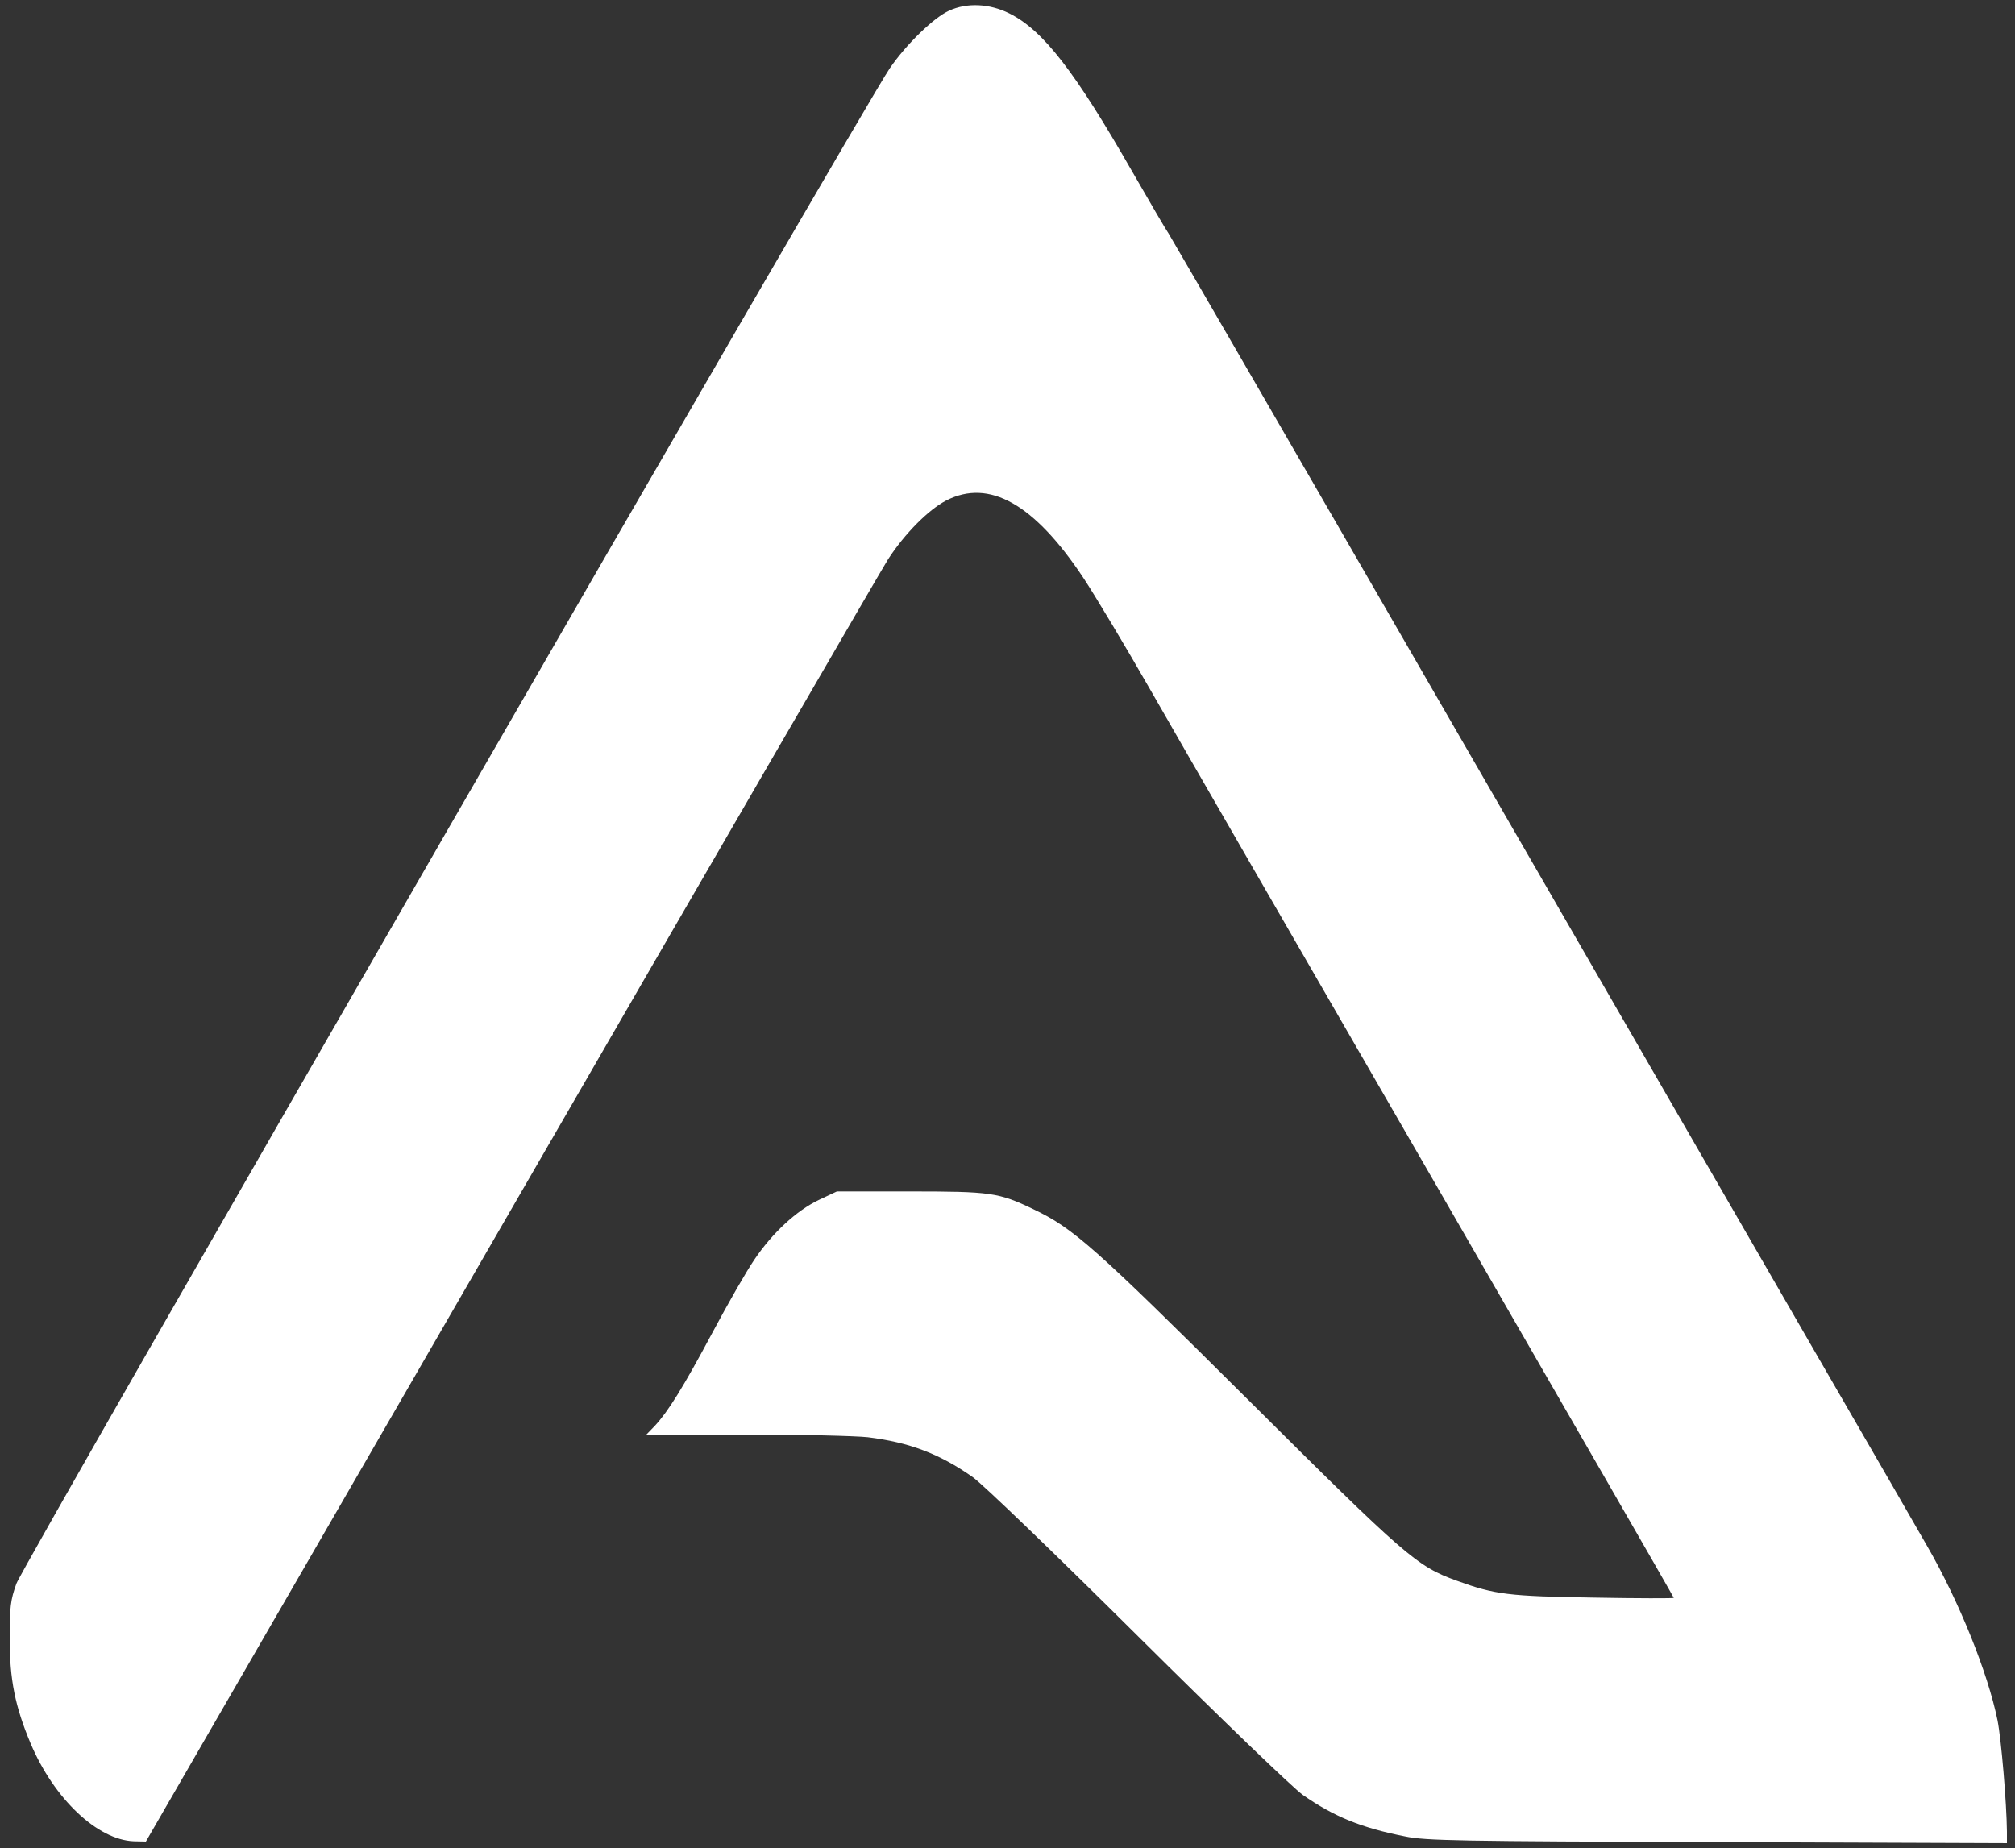 <?xml version="1.0" standalone="no"?>
<!DOCTYPE svg PUBLIC "-//W3C//DTD SVG 20010904//EN"
 "http://www.w3.org/TR/2001/REC-SVG-20010904/DTD/svg10.dtd">
<svg version="1.0" xmlns="http://www.w3.org/2000/svg"
 width="750pt" height="688pt" viewBox="0 0 750 688"
 preserveAspectRatio="xMidYMid meet">

<rect x="0" y="0" width="750" height="688" fill="#333333" stroke="none"/>

<g transform="translate(0,688) scale(0.1,-0.1)"
fill="#ffffff" stroke="none">
<path d="M3532 6840 c-57 -26 -159 -125 -220 -214 -98 -142 -3226 -5570 -3251
-5641 -22 -61 -25 -87 -25 -205 0 -152 20 -252 78 -390 87 -206 249 -359 384
-364 l45 -1 1358 2350 c747 1293 1379 2383 1405 2424 62 95 149 183 216 218
160 82 328 -13 511 -289 41 -62 154 -250 250 -418 96 -168 573 -995 1061
-1839 487 -844 886 -1536 886 -1539 0 -2 -134 -2 -297 1 -318 5 -368 11 -511
63 -149 54 -188 88 -777 674 -574 571 -650 638 -799 709 -129 62 -158 66 -461
66 l-270 0 -68 -32 c-83 -40 -172 -122 -240 -223 -28 -41 -98 -163 -155 -270
-110 -206 -165 -294 -215 -348 l-31 -32 370 0 c203 0 408 -5 454 -10 154 -19
266 -61 390 -148 37 -26 301 -280 615 -592 312 -310 578 -566 615 -592 115
-80 217 -122 380 -154 76 -16 199 -18 1163 -21 l1077 -4 0 43 c-1 106 -21 343
-35 414 -36 177 -143 443 -262 649 -22 39 -206 358 -410 710 -203 352 -826
1430 -1383 2395 -557 965 -1021 1766 -1030 1780 -10 14 -70 117 -135 230 -214
374 -332 527 -458 590 -74 37 -158 41 -225 10z"/>
</g>
</svg>
